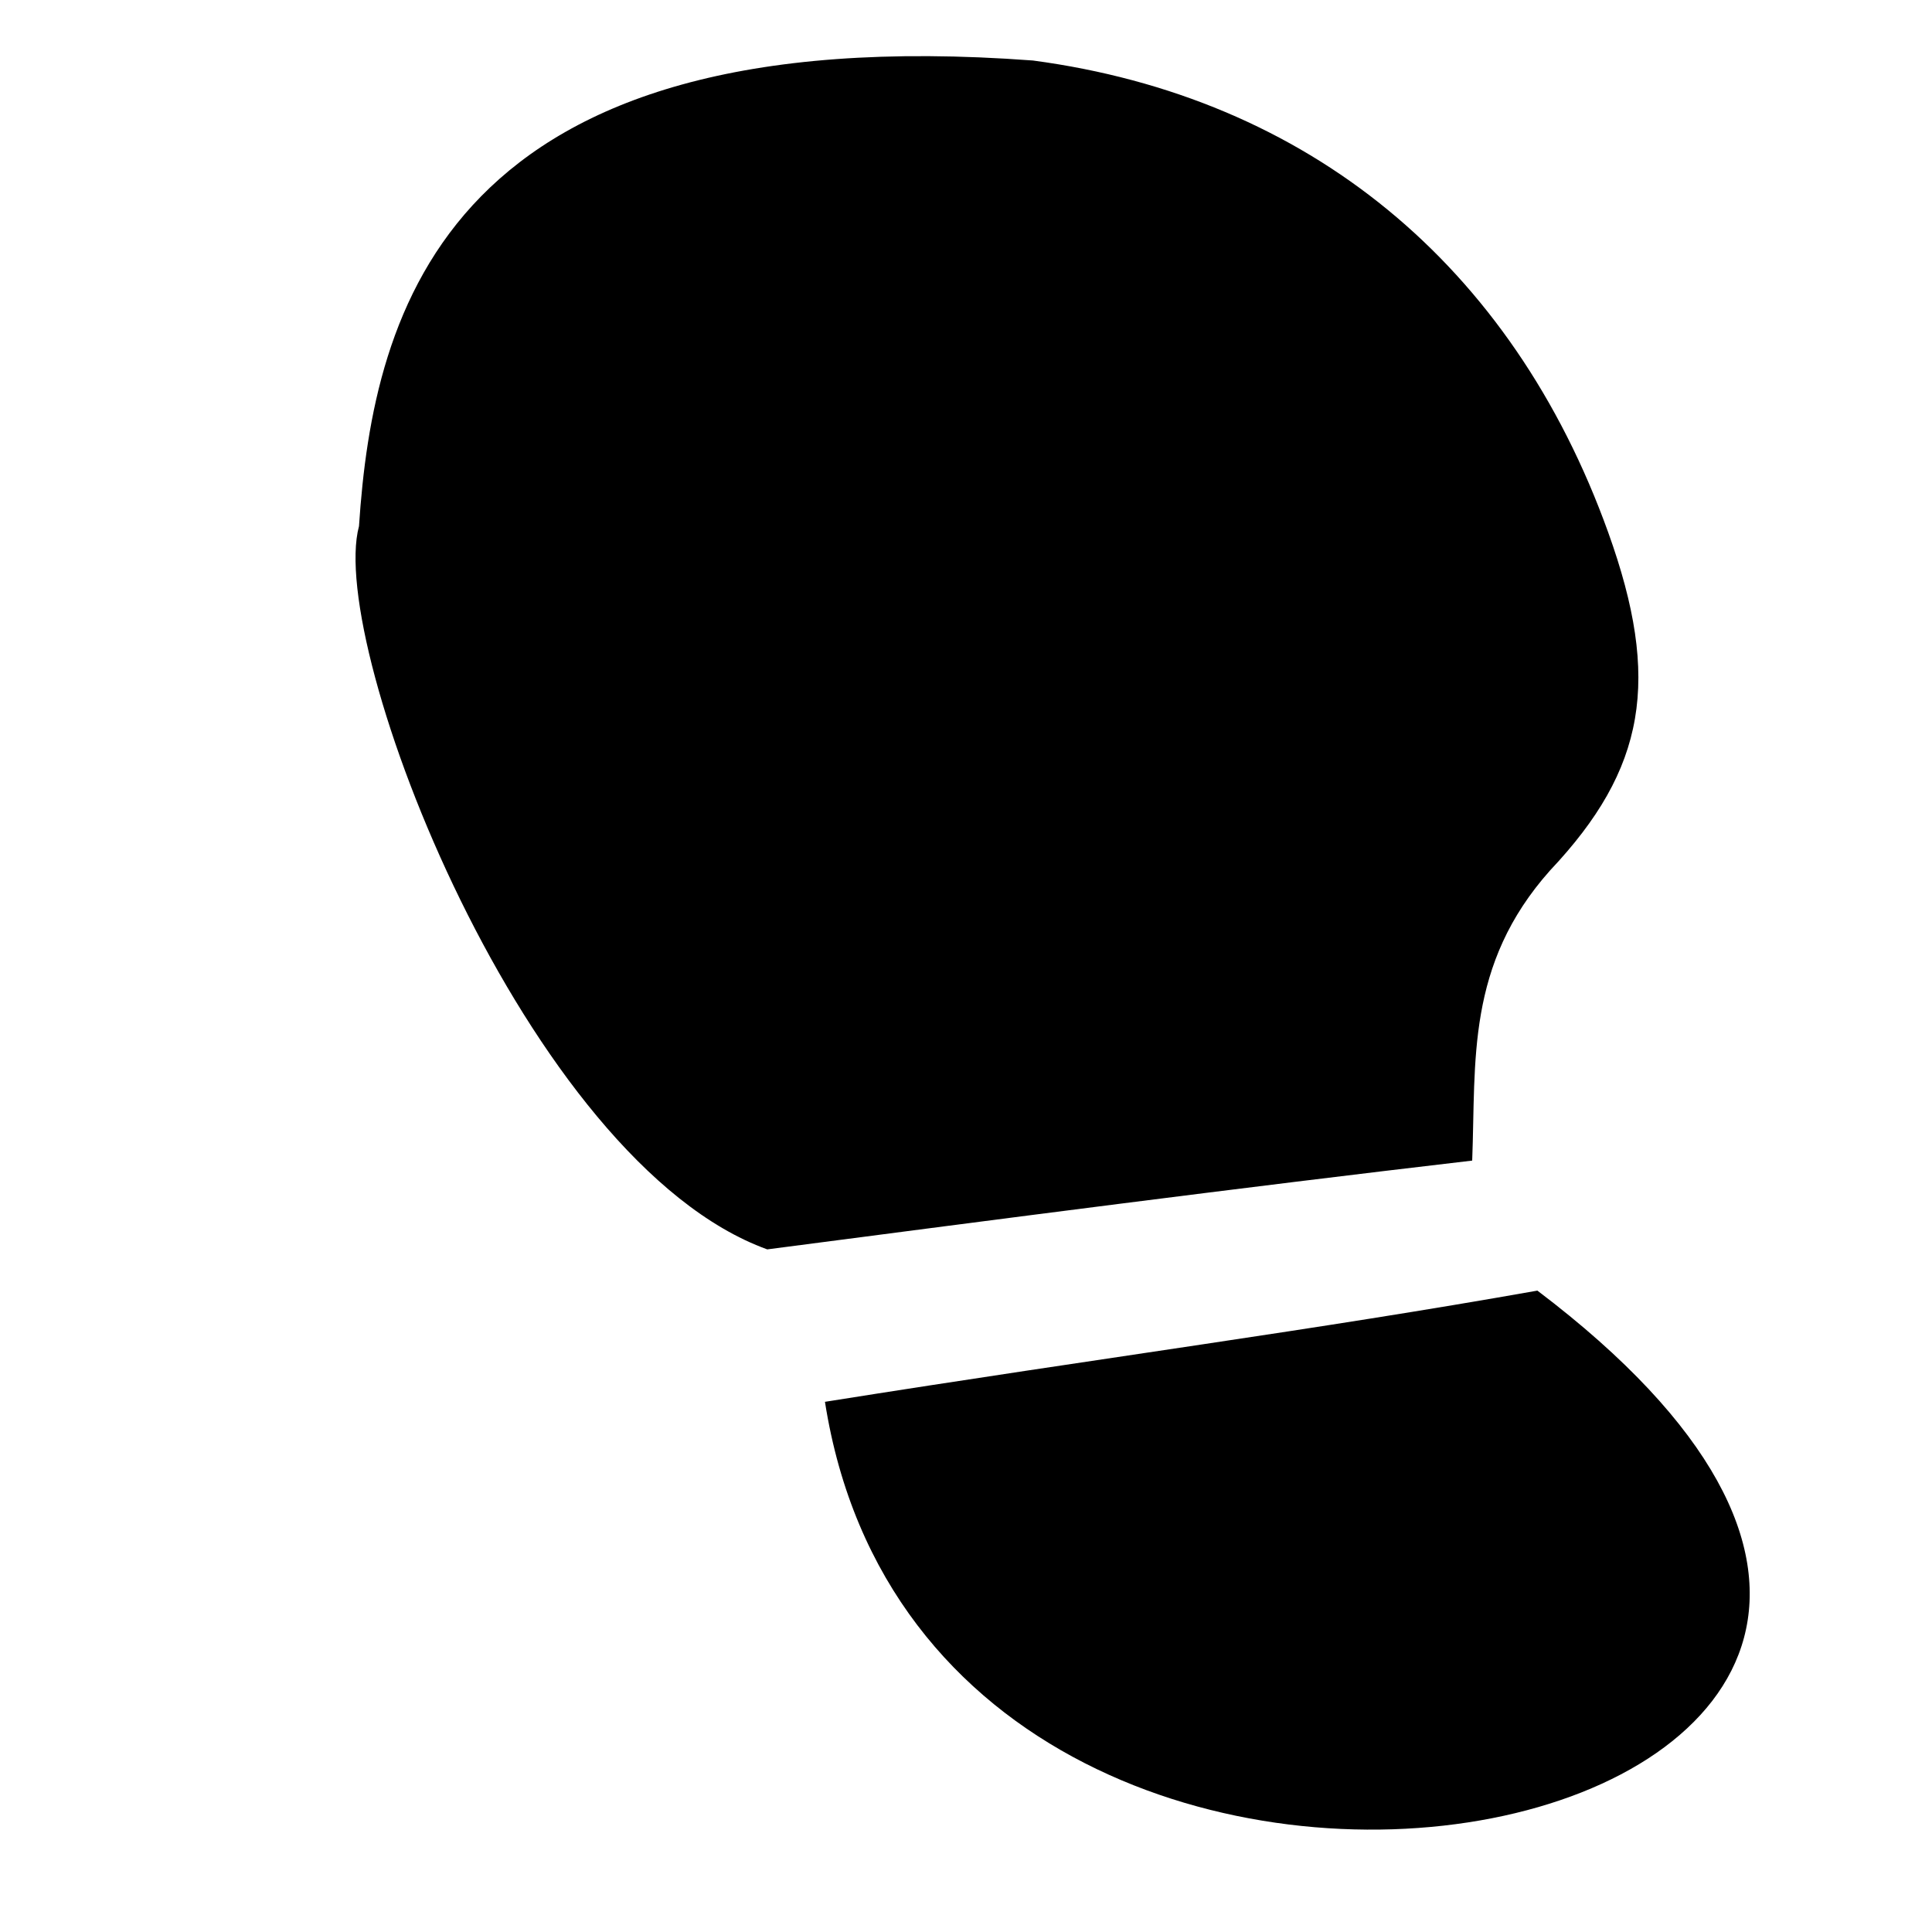 <?xml version="1.0" encoding="UTF-8"?> 
<!DOCTYPE svg
PUBLIC "-//W3C//DTD SVG 1.1//EN"
       "http://www.w3.org/Graphics/SVG/1.1/DTD/svg11.dtd">
<svg version="1.1" xmlns="http://www.w3.org/2000/svg" xmlns:xlink="http://www.w3.org/1999/xlink" width="30" height="30">
 <!--glyph: "uni1007CF.medium", point size: 100.0, font version: "17.1d1e1", template writer version: "65.1"-->

 
  
  <g id="Ultralight-S" transform="matrix(0.32  0 0 0.16  0 18)">

 
<path d="m 74.602,12.754 c -10.97,3.888 -20.656,6.367 -34.571,10.792 5.456,69.547 69.327,41.82 34.571,-10.792 z M 71.438,0.135 C 71.625,-9.529 71.127,-18.843 75.219,-28.029 c 4.648,-9.851 5.391,-18.491 2.82,-32.796 -4.677,-26.019 -14.565,-42.241 -27.918,-45.803 -28.482,-4.245 -32.01,24.309 -32.701,45.195 -1.572,11.689 8.107,61.712 19.811,70.185 C 48.734,5.749 60.027,2.802 71.438,0.135 z" fill="black"/>
  </g>
 
</svg>
 